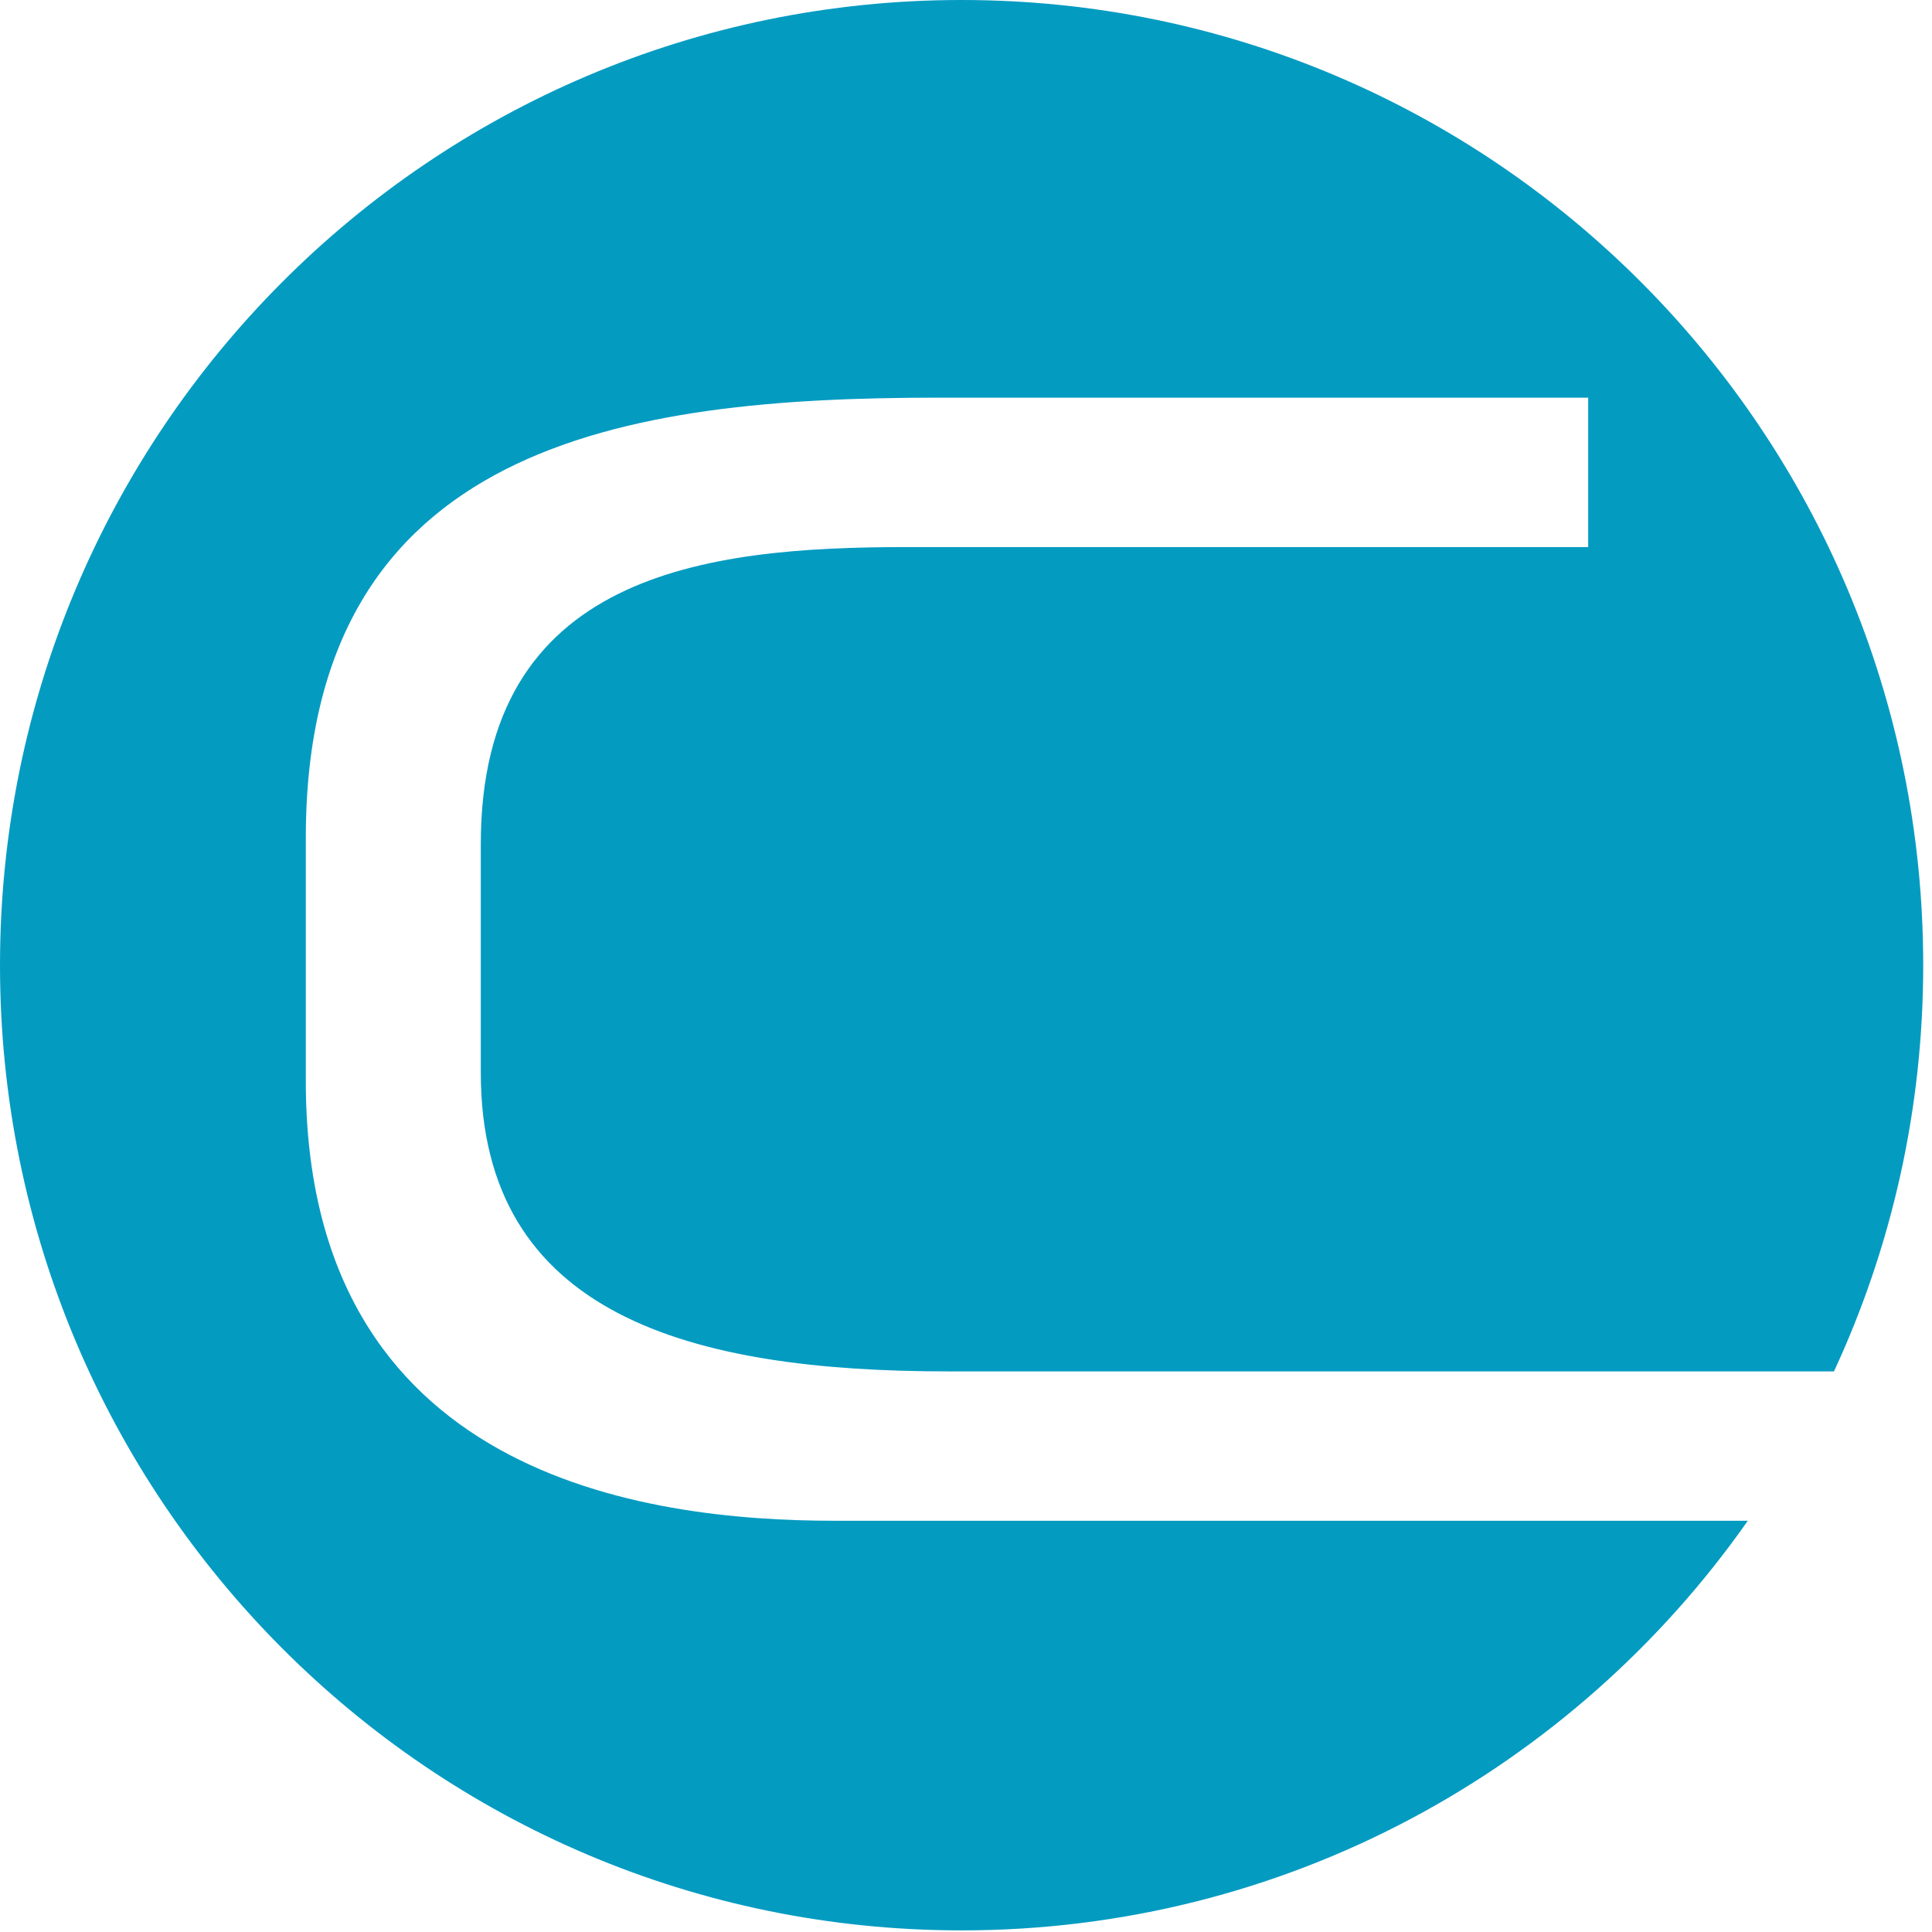 <svg xmlns="http://www.w3.org/2000/svg" fill="none" overflow="visible" preserveAspectRatio="none" style="display:block" viewBox="0 0 42 42"><path id="Vector" fill="#049bc1" d="M34.526 11.893V8.645H20.394c-6.764 0-13.746.973-13.746 9.568V23.5c0 8.587 7.35 9.56 11.489 9.56h19.859c-3.78 5.389-10.026 8.905-17.092 8.905C9.357 41.965 0 32.573 0 20.983S9.357 0 20.905 0c11.547 0 20.904 9.392 20.904 20.983 0 3.155-.694 6.143-1.94 8.83H20.612c-5.586 0-10.16-1.21-10.16-6.497v-4.969c0-5.892 4.892-6.454 9.24-6.454z"/></svg>